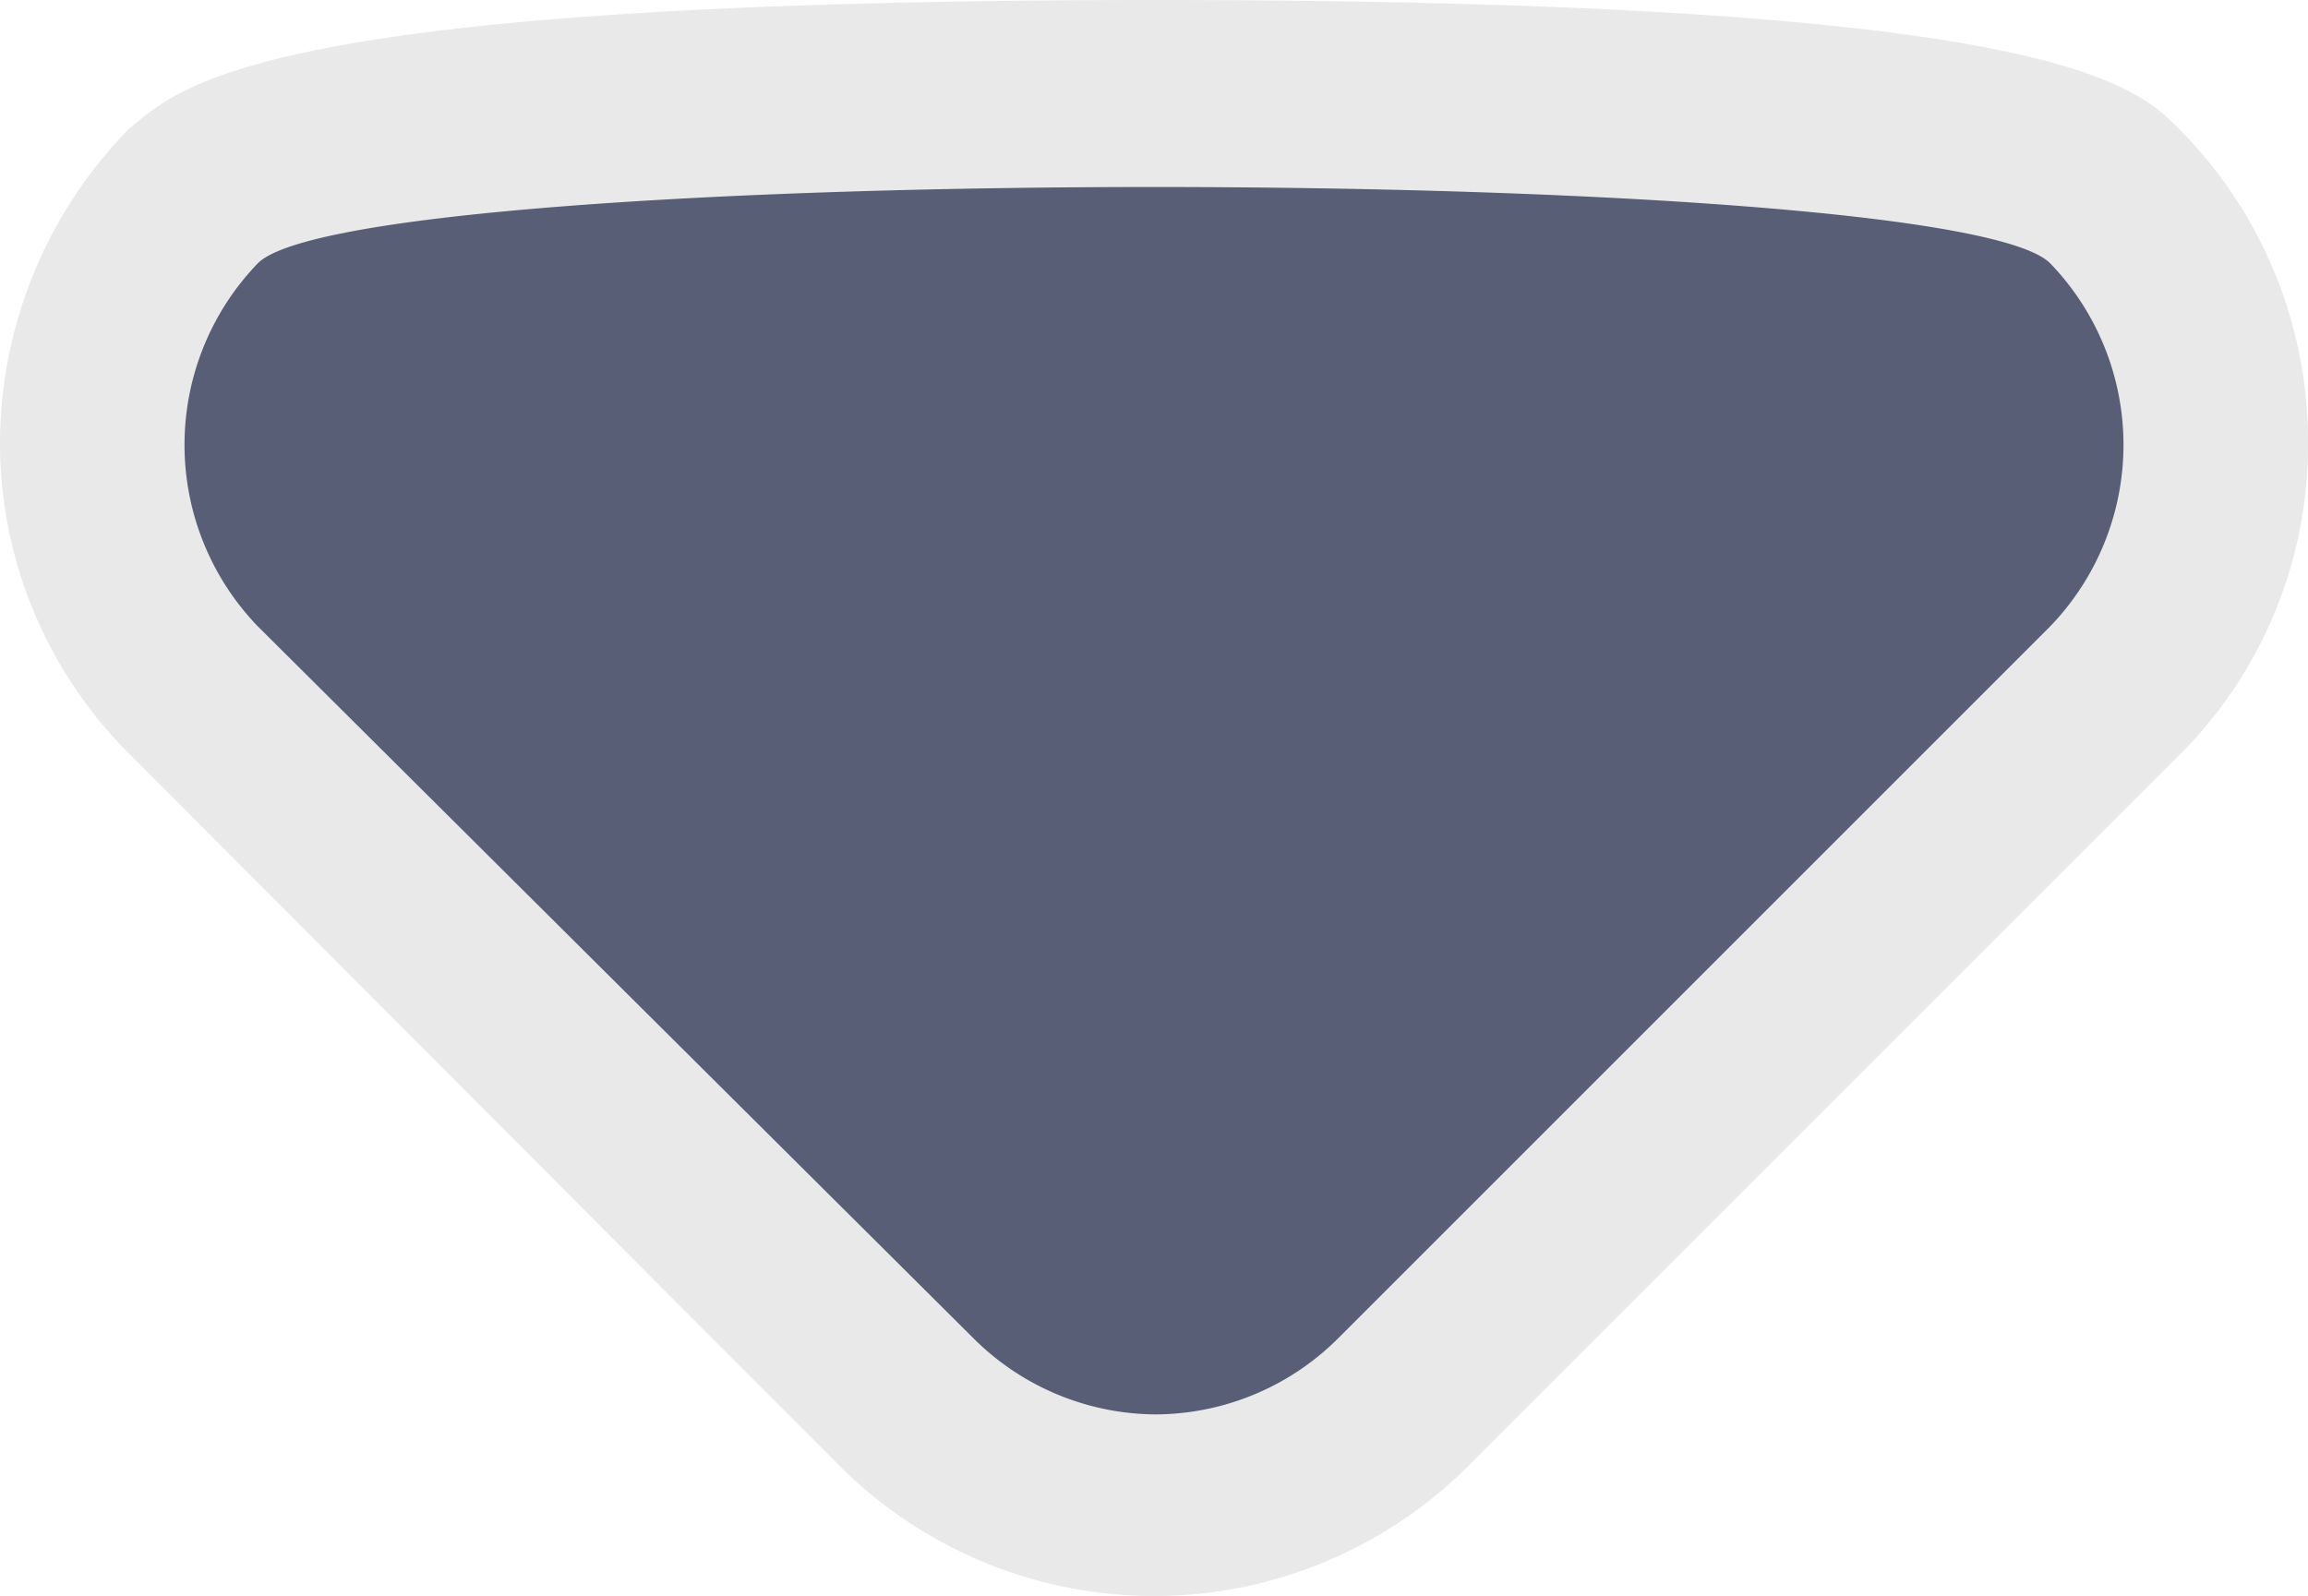 <svg id="Layer_1" data-name="Layer 1" xmlns="http://www.w3.org/2000/svg" width="12.71" height="8.79" viewBox="0 0 12.71 8.79"><title>dropdown-arrow</title><g opacity="0.1"><path d="M12.71,2.44A2.41,2.41,0,0,1,12,4.16L8.08,8.08a2.45,2.45,0,0,1-3.45,0L0.72,4.16A2.42,2.42,0,0,1,0,2.44,2.48,2.48,0,0,1,.71.71C1,0.47,1.43,0,6.36,0S11.75,0.46,12,.71A2.44,2.44,0,0,1,12.71,2.44Z" fill="#231f20"/></g><path d="M6.36,7.79a1.43,1.43,0,0,1-1-.42L1.42,3.45a1.44,1.44,0,0,1,0-2c0.56-.56,9.31-0.56,9.87,0a1.44,1.44,0,0,1,0,2L7.37,7.37A1.43,1.43,0,0,1,6.36,7.79Z" fill="#575E75"/></svg>
